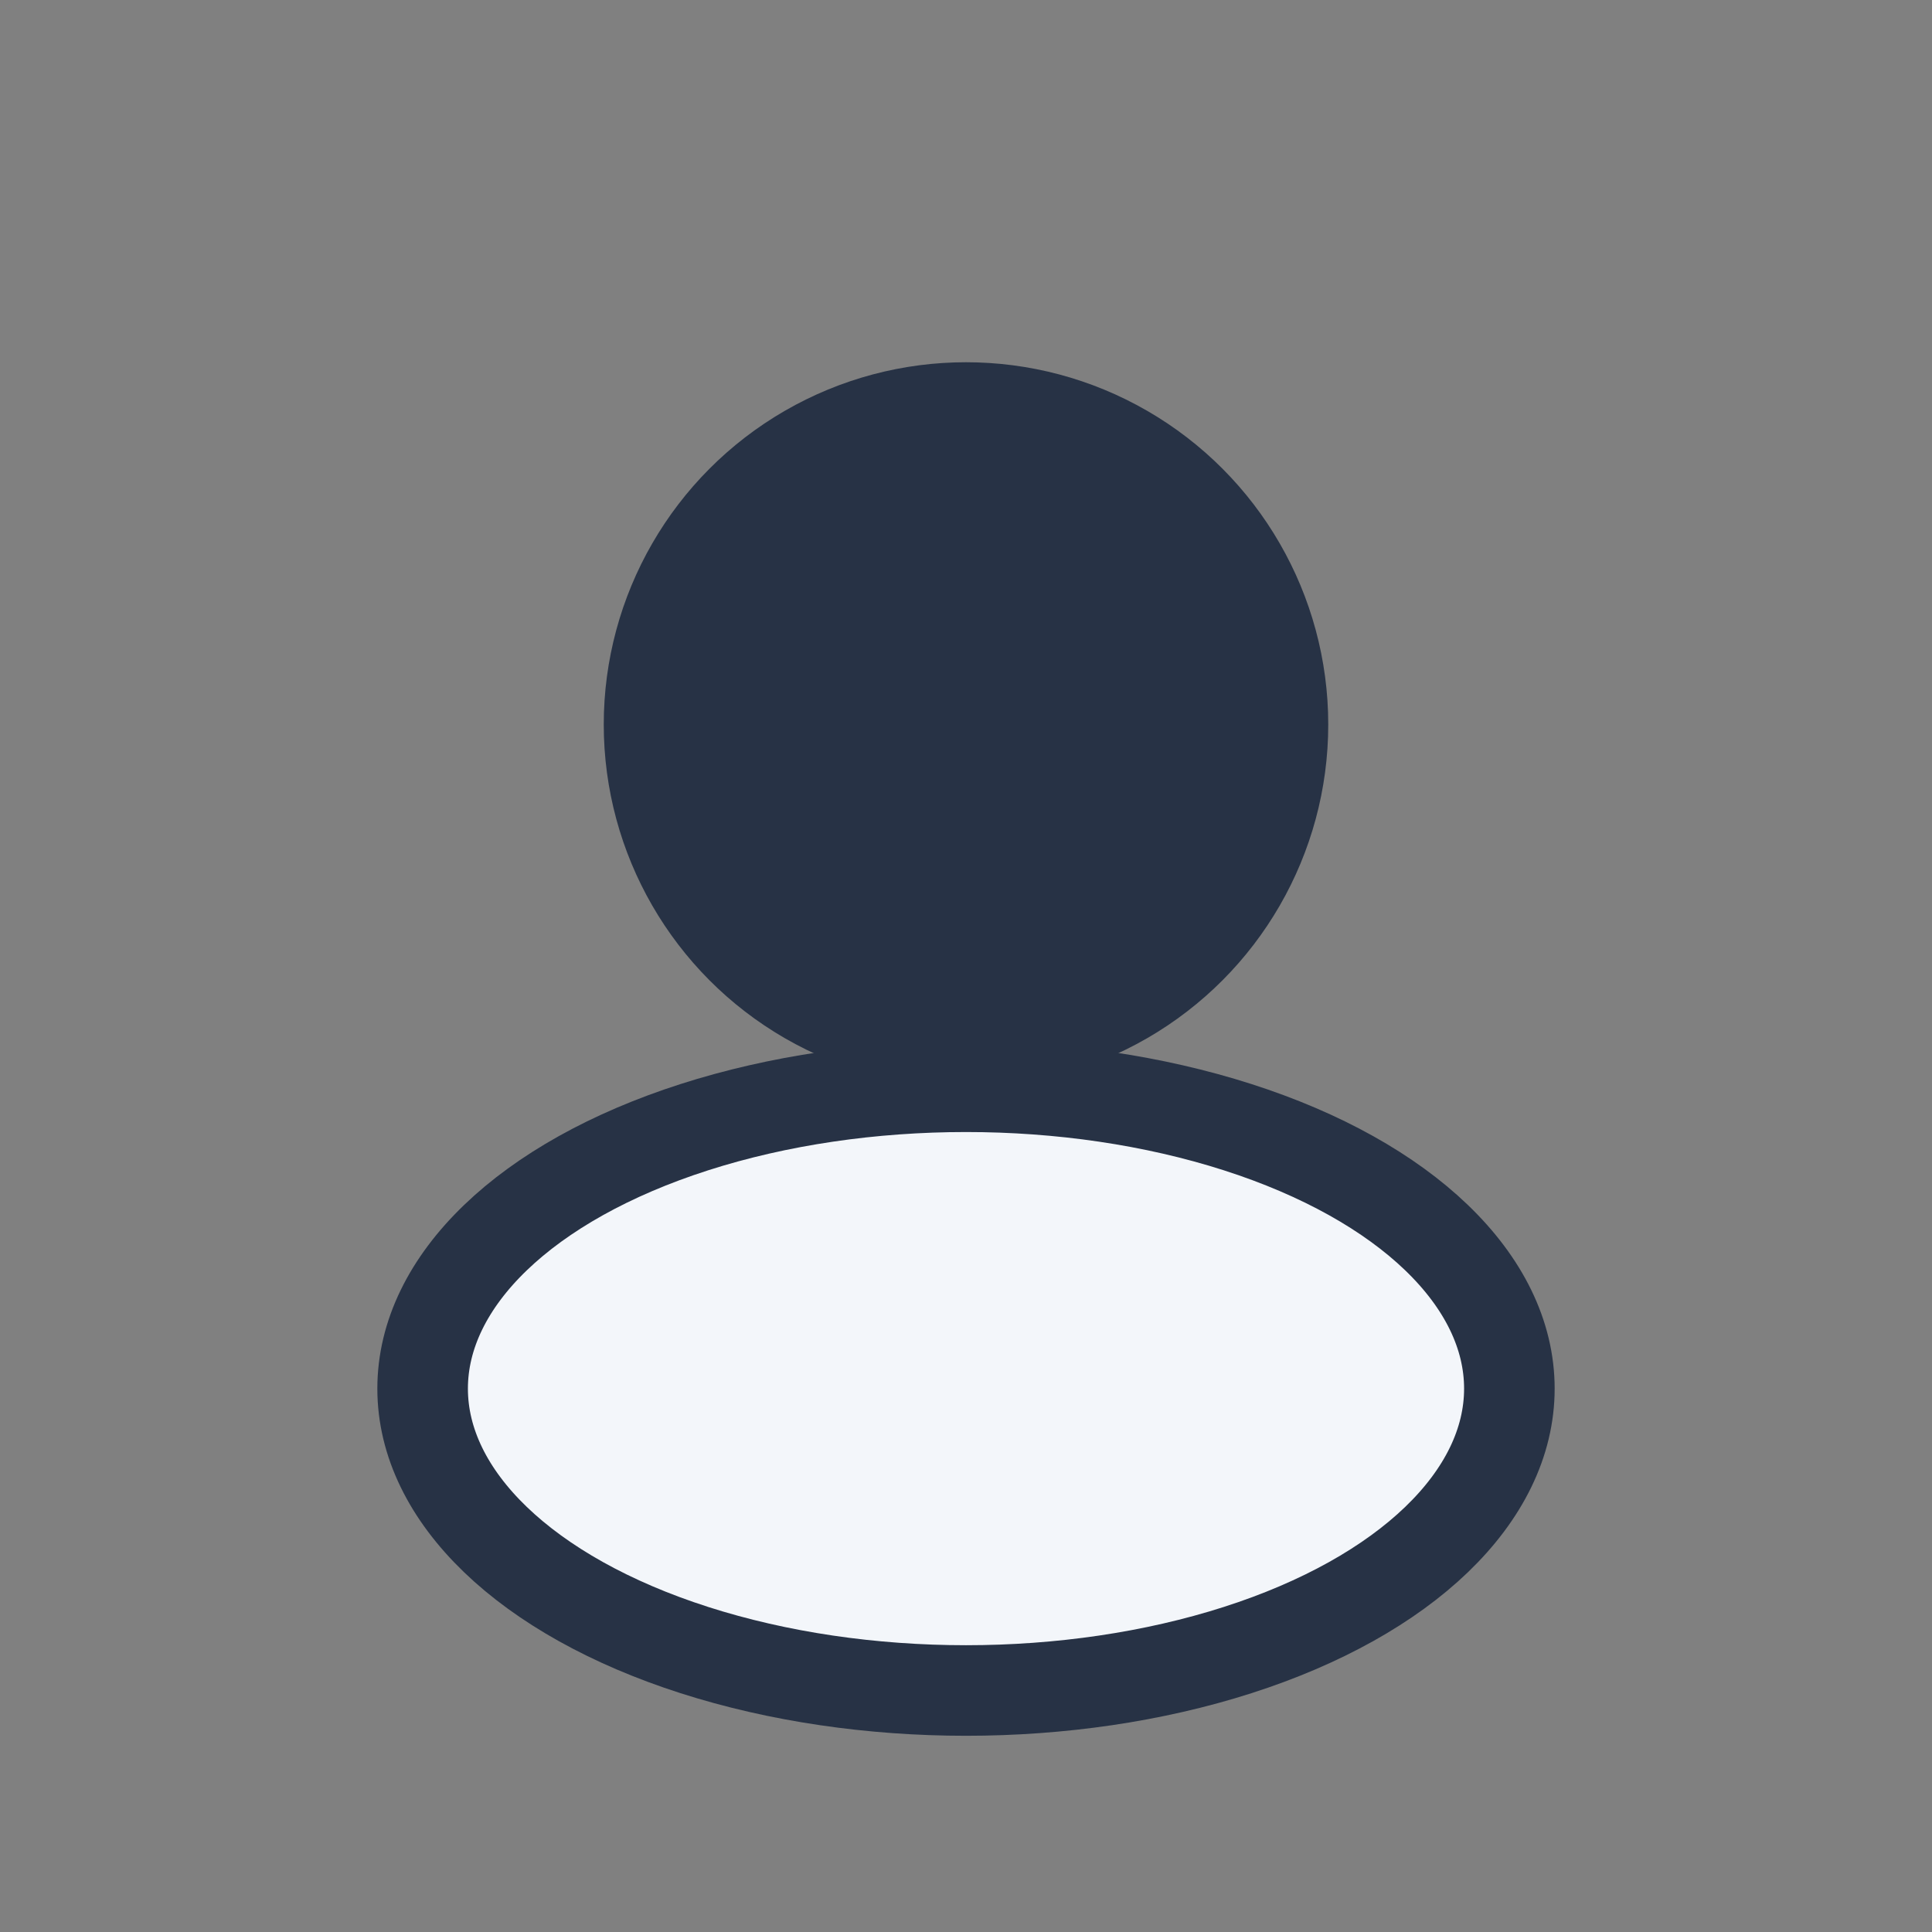<?xml version="1.0" encoding="UTF-8"?>
<svg xmlns="http://www.w3.org/2000/svg" width="32" height="32" viewBox="0 0 32 32"><rect x="0" y="0" width="32" height="32" fill="#808080" stroke="none"/><circle cx="16" cy="12" r="6" fill="#273245"/><ellipse cx="16" cy="23" rx="9" ry="5" fill="#F3F6FA" stroke="#273245" stroke-width="1.5"/></svg>